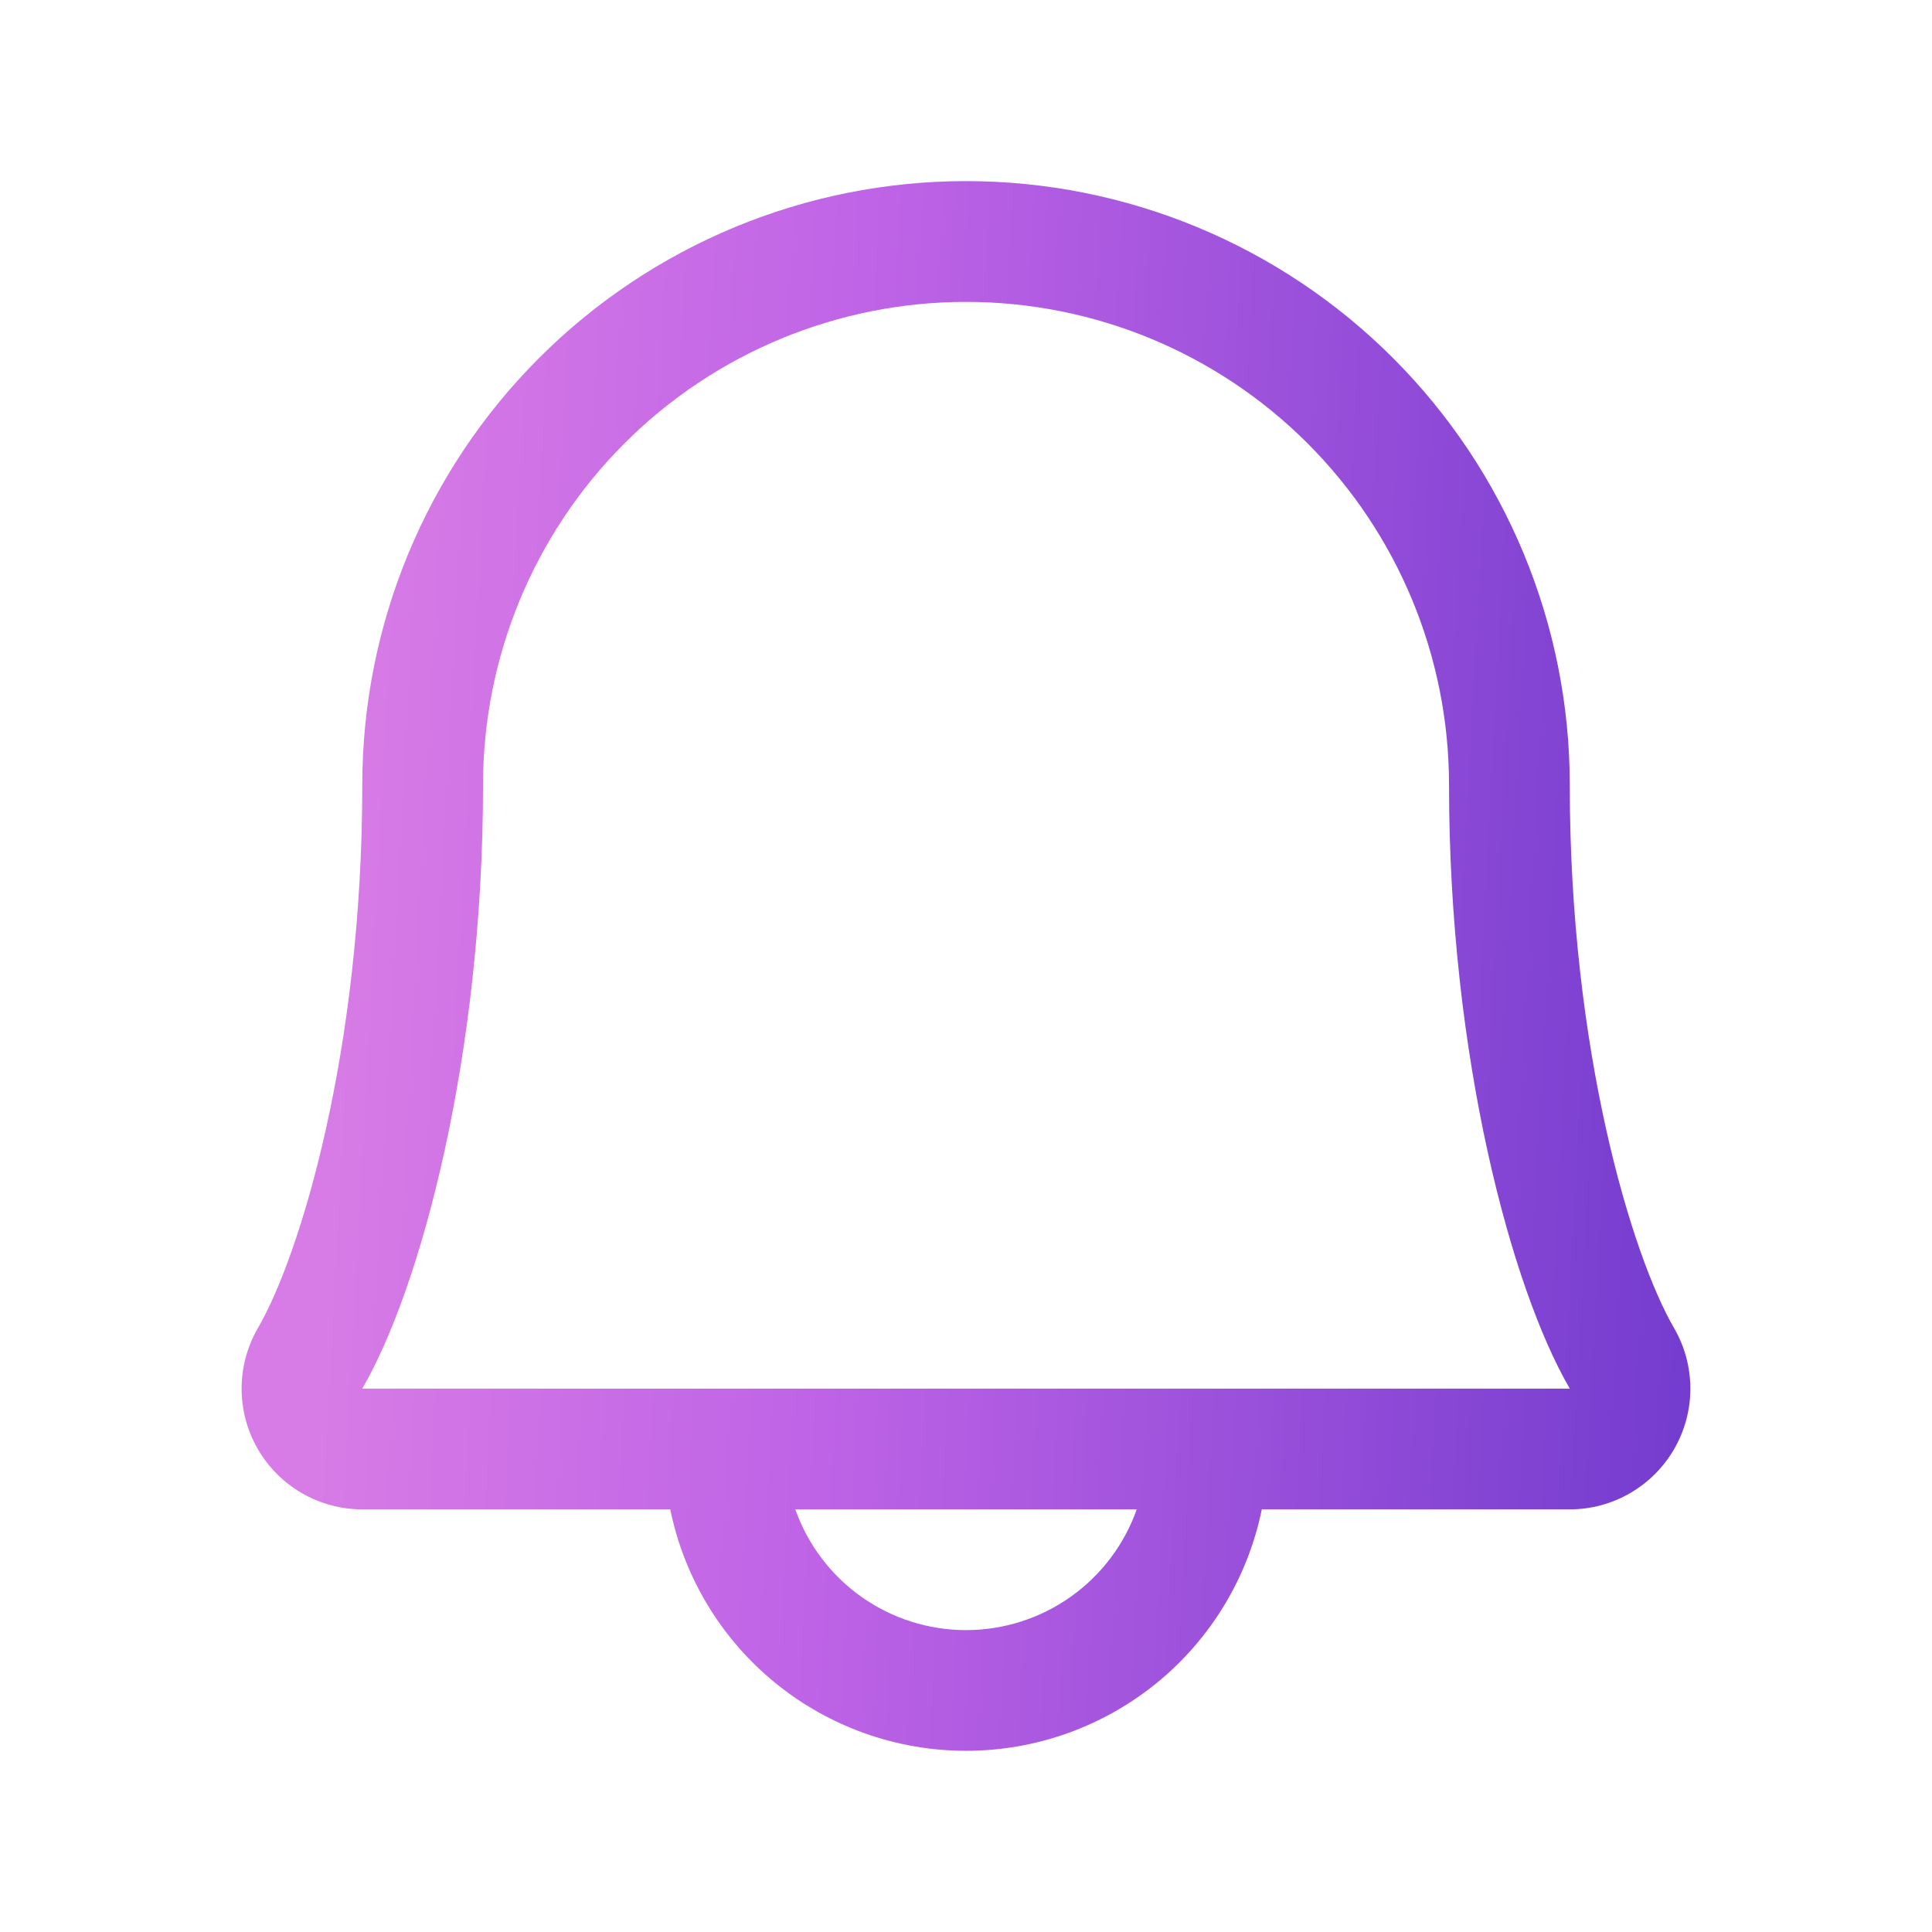 <svg width="70" height="70" viewBox="0 0 70 70" fill="none" xmlns="http://www.w3.org/2000/svg">
<path d="M60.649 48.109C59.132 45.495 56.876 38.098 56.876 28.438C56.876 22.636 54.571 17.072 50.469 12.97C46.366 8.867 40.802 6.562 35.001 6.562C29.199 6.562 23.635 8.867 19.533 12.97C15.43 17.072 13.126 22.636 13.126 28.438C13.126 38.101 10.867 45.495 9.35 48.109C8.962 48.773 8.757 49.528 8.754 50.297C8.751 51.067 8.952 51.823 9.335 52.49C9.717 53.158 10.27 53.712 10.935 54.098C11.601 54.483 12.356 54.687 13.126 54.688H24.285C24.789 57.157 26.132 59.377 28.084 60.971C30.037 62.564 32.48 63.435 35.001 63.435C37.521 63.435 39.965 62.564 41.917 60.971C43.87 59.377 45.212 57.157 45.717 54.688H56.876C57.645 54.687 58.4 54.483 59.065 54.097C59.73 53.711 60.282 53.156 60.665 52.489C61.047 51.822 61.248 51.066 61.245 50.297C61.242 49.528 61.037 48.773 60.649 48.109ZM35.001 59.062C33.644 59.062 32.321 58.641 31.213 57.858C30.105 57.074 29.268 55.967 28.816 54.688H41.186C40.734 55.967 39.896 57.074 38.788 57.858C37.681 58.641 36.358 59.062 35.001 59.062ZM13.126 50.312C15.231 46.692 17.501 38.303 17.501 28.438C17.501 23.796 19.345 19.345 22.626 16.063C25.908 12.781 30.359 10.938 35.001 10.938C39.642 10.938 44.093 12.781 47.375 16.063C50.657 19.345 52.501 23.796 52.501 28.438C52.501 38.295 54.765 46.684 56.876 50.312H13.126Z" fill="url(#paint0_linear_20067_60104)"/>
<defs>
<linearGradient id="paint0_linear_20067_60104" x1="14.85" y1="-11.21" x2="67.649" y2="-8.374" gradientUnits="userSpaceOnUse">
<stop stop-color="#D77BE6"/>
<stop offset="0.347" stop-color="#BE63E6"/>
<stop offset="1" stop-color="#6C38CC"/>
</linearGradient>
</defs>
</svg>
